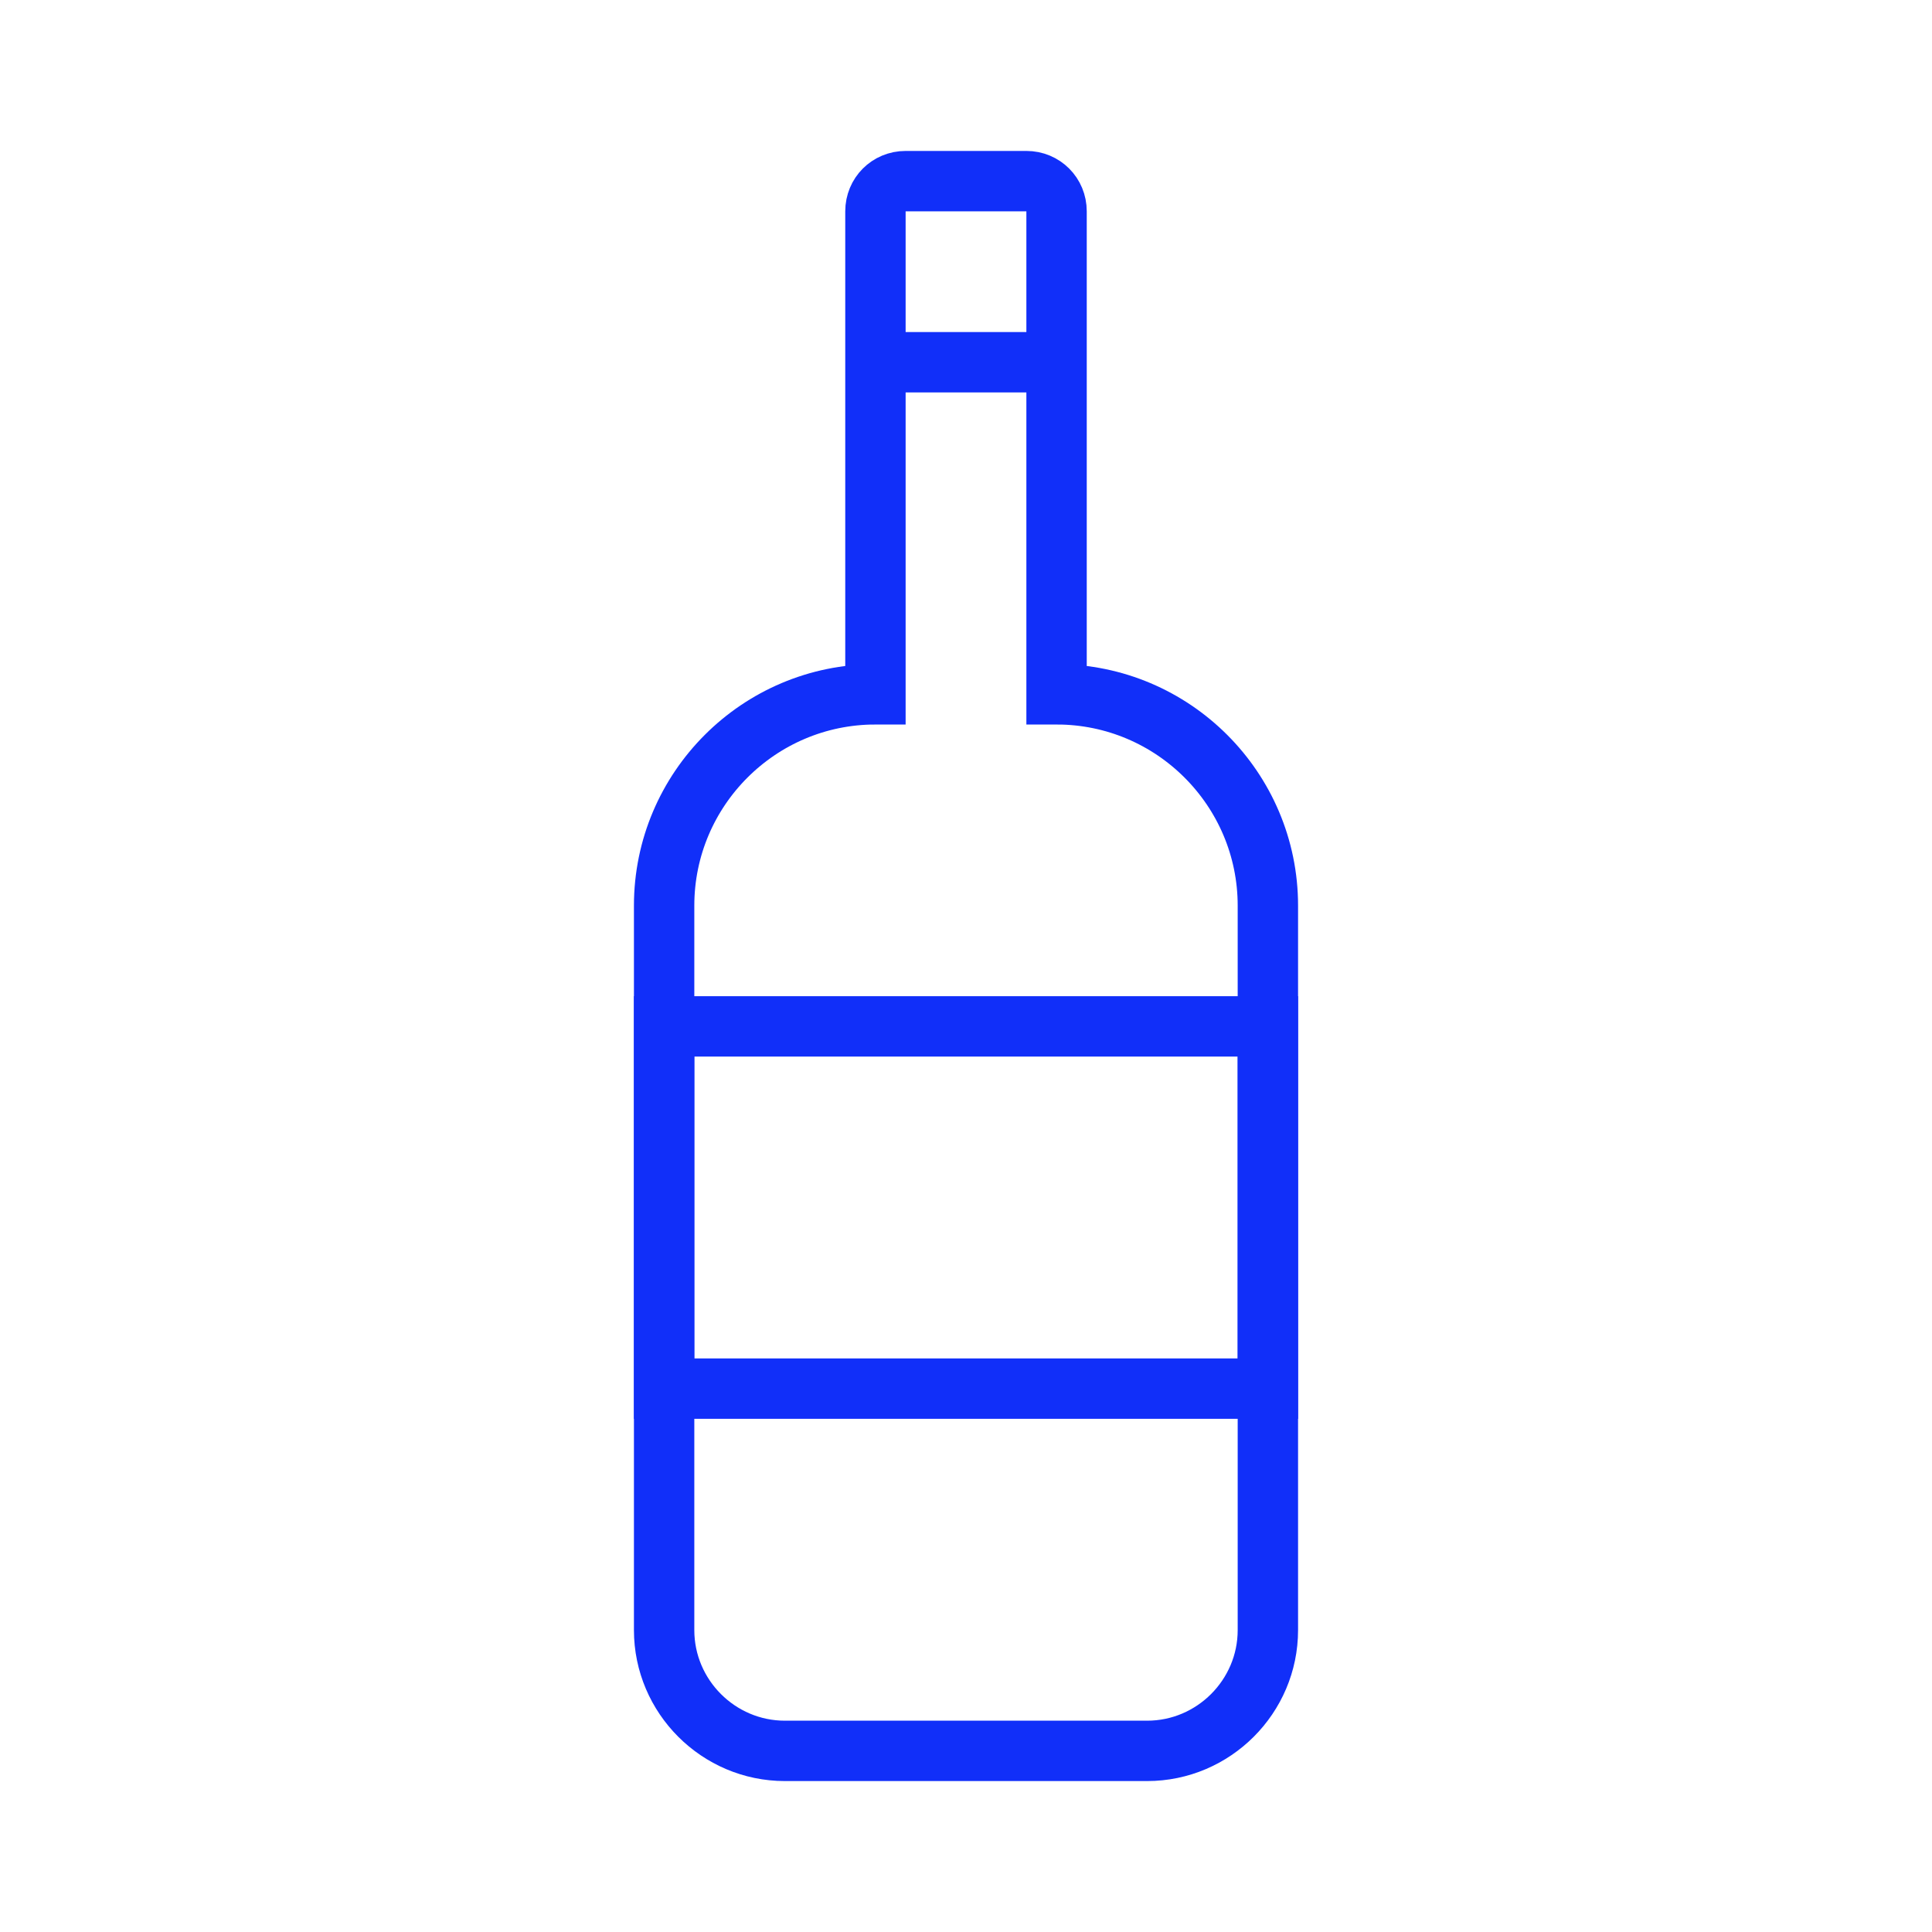<?xml version="1.0" encoding="UTF-8"?>
<svg id="Layer_1" data-name="Layer 1" xmlns="http://www.w3.org/2000/svg" viewBox="0 0 32 32">
  <defs>
    <style>
      .cls-1 {
        fill: none;
        stroke: #112ff9;
        stroke-linecap: round;
        stroke-miterlimit: 10;
      }
    </style>
  </defs>
  <path class="cls-1" d="M17.5,11.5V3.5c0-.28-.22-.5-.5-.5h-2c-.28,0-.5.22-.5.5v8h0c-1.93,0-3.5,1.57-3.5,3.5v12c0,1.1.9,2,2,2h6c1.1,0,2-.9,2-2v-12c0-1.93-1.57-3.5-3.5-3.5h0Z"/>
  <rect class="cls-1" x="11" y="17" width="10" height="6"/>
  <line class="cls-1" x1="15" y1="6" x2="17" y2="6"/>
</svg>
